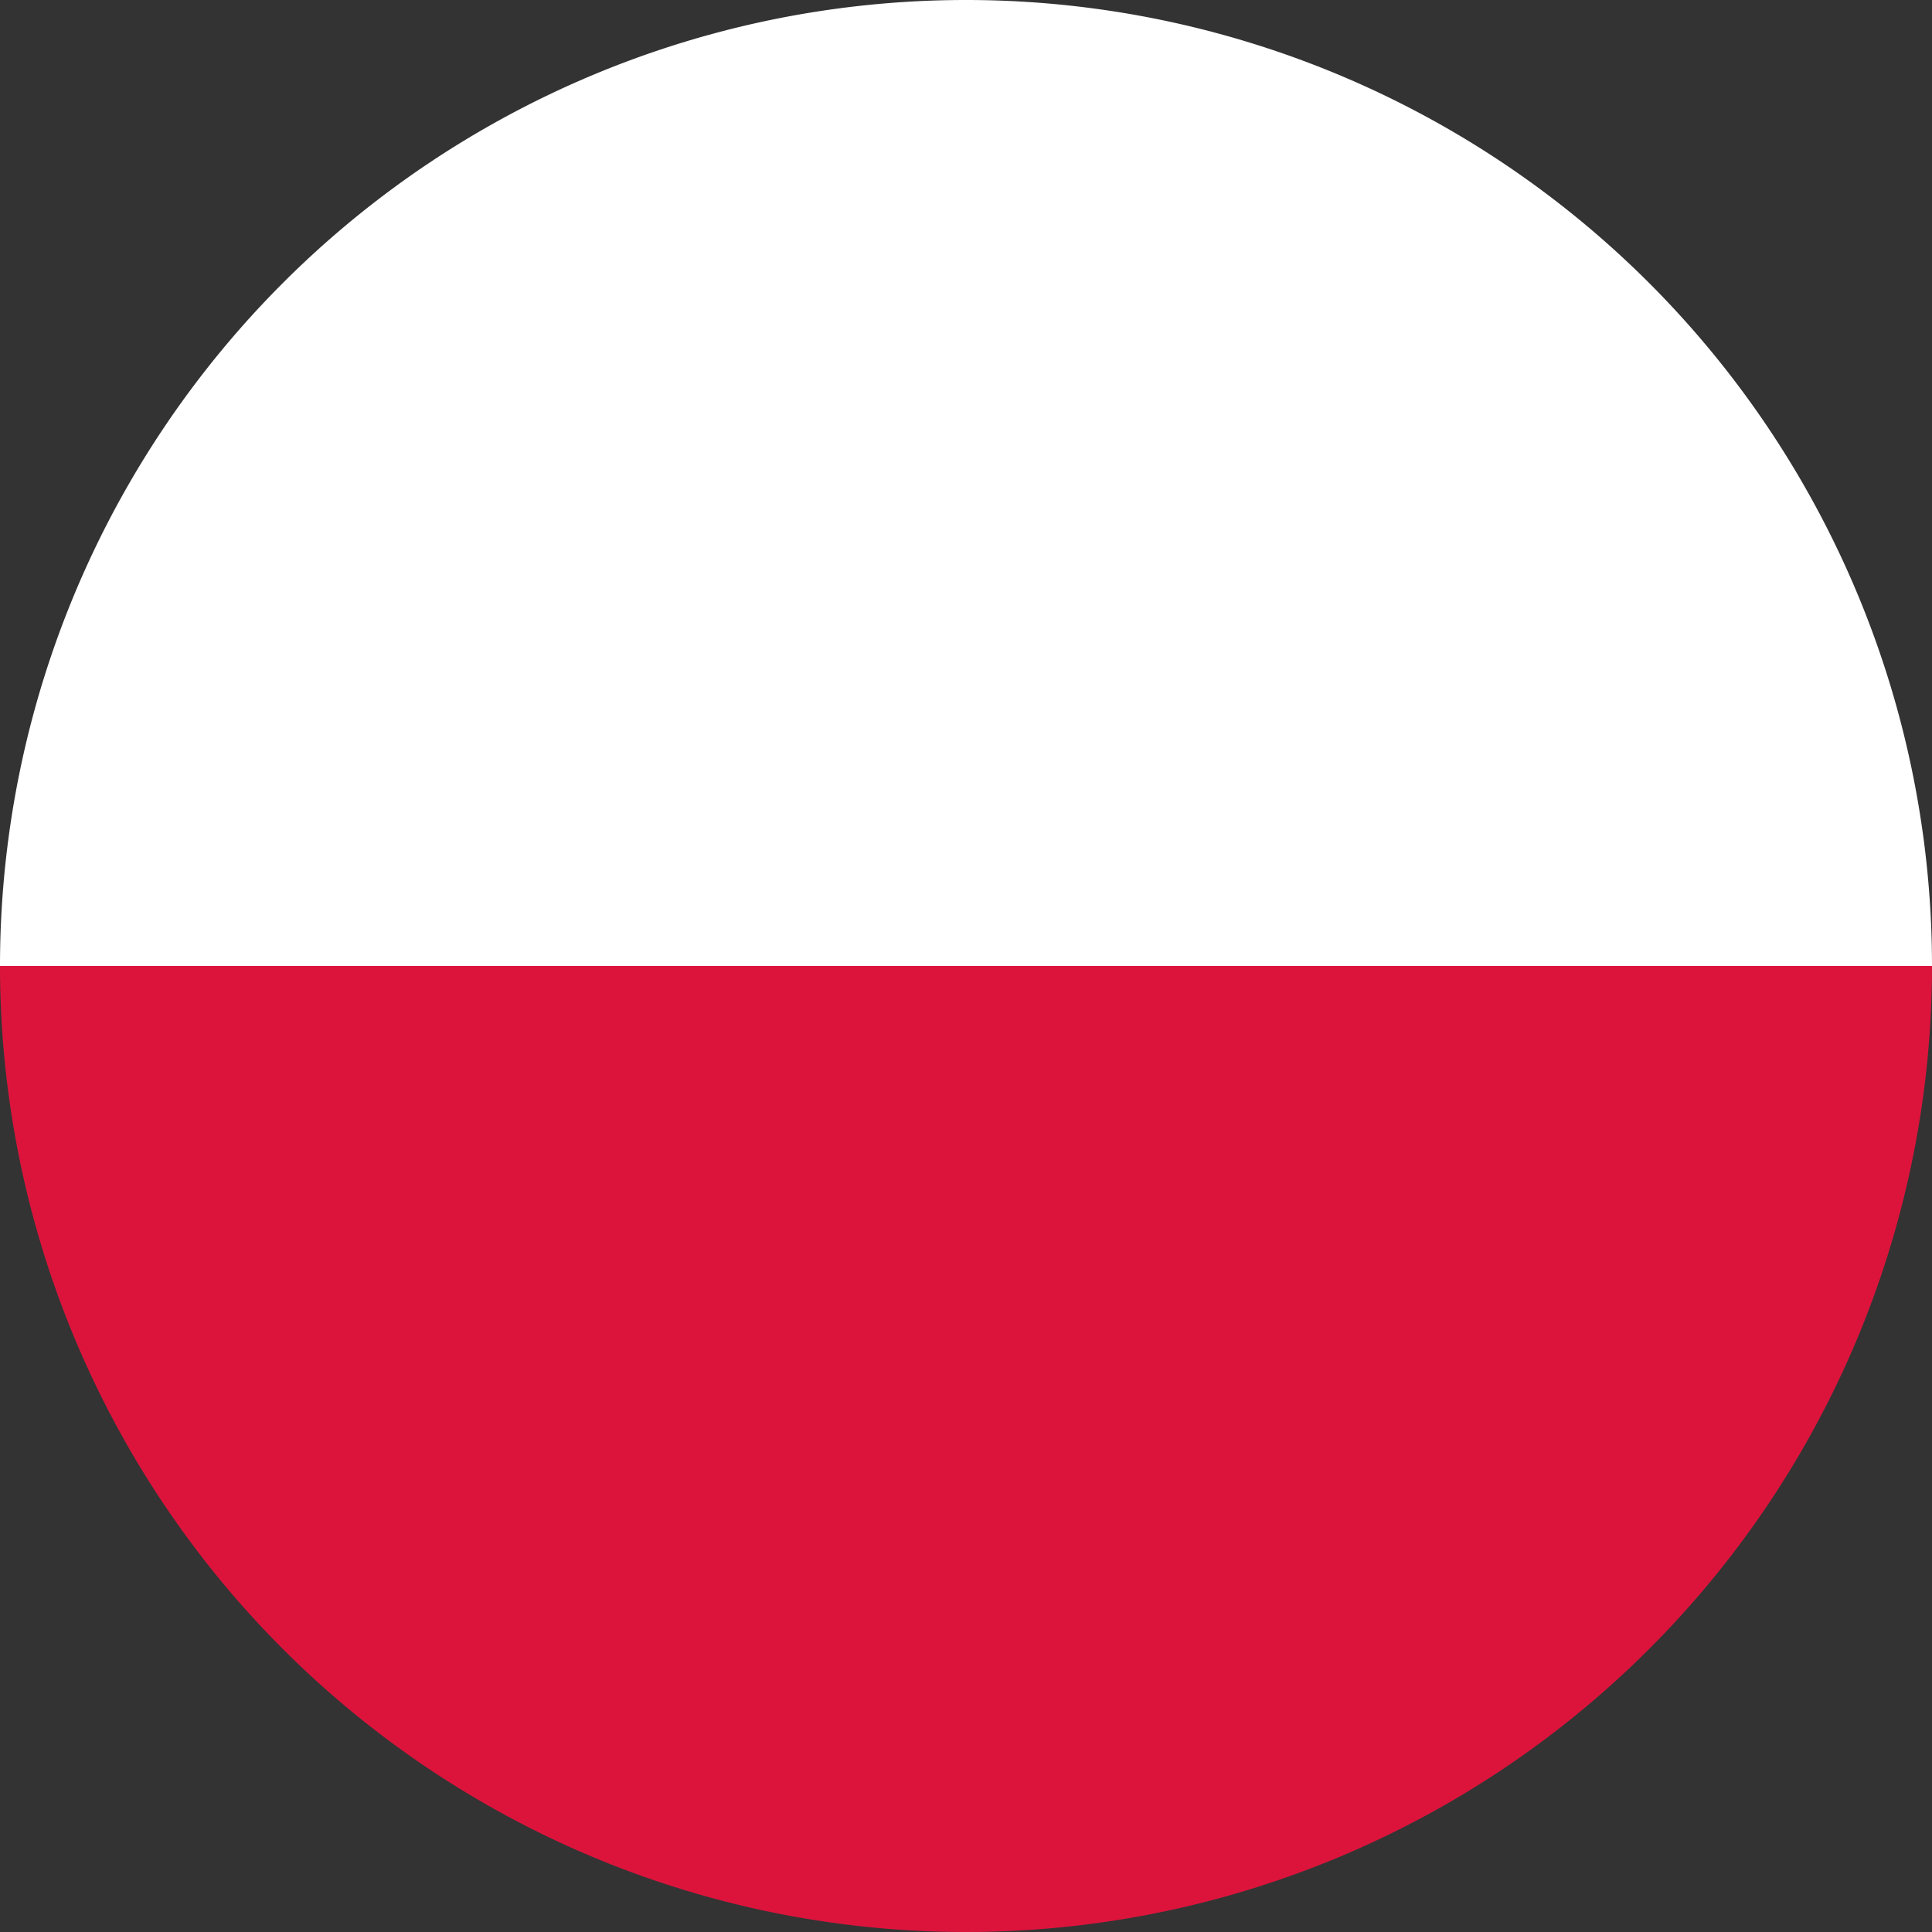 <svg xmlns="http://www.w3.org/2000/svg" viewBox="0 0 20 20"><rect x="0" y="0" width="20" height="20" fill="#333333" stroke="none"/><defs><style>.cls-1{fill:#dc143c;}.cls-2{fill:#fff;}</style></defs><title>pol-rounded</title><g id="Layer_2" data-name="Layer 2"><g id="Capa_1" data-name="Capa 1"><path class="cls-1" d="M10,20A10,10,0,0,0,20,10H0A10,10,0,0,0,10,20Z"/><path class="cls-2" d="M10,0A10,10,0,0,0,0,10H20A10,10,0,0,0,10,0Z"/></g></g></svg>